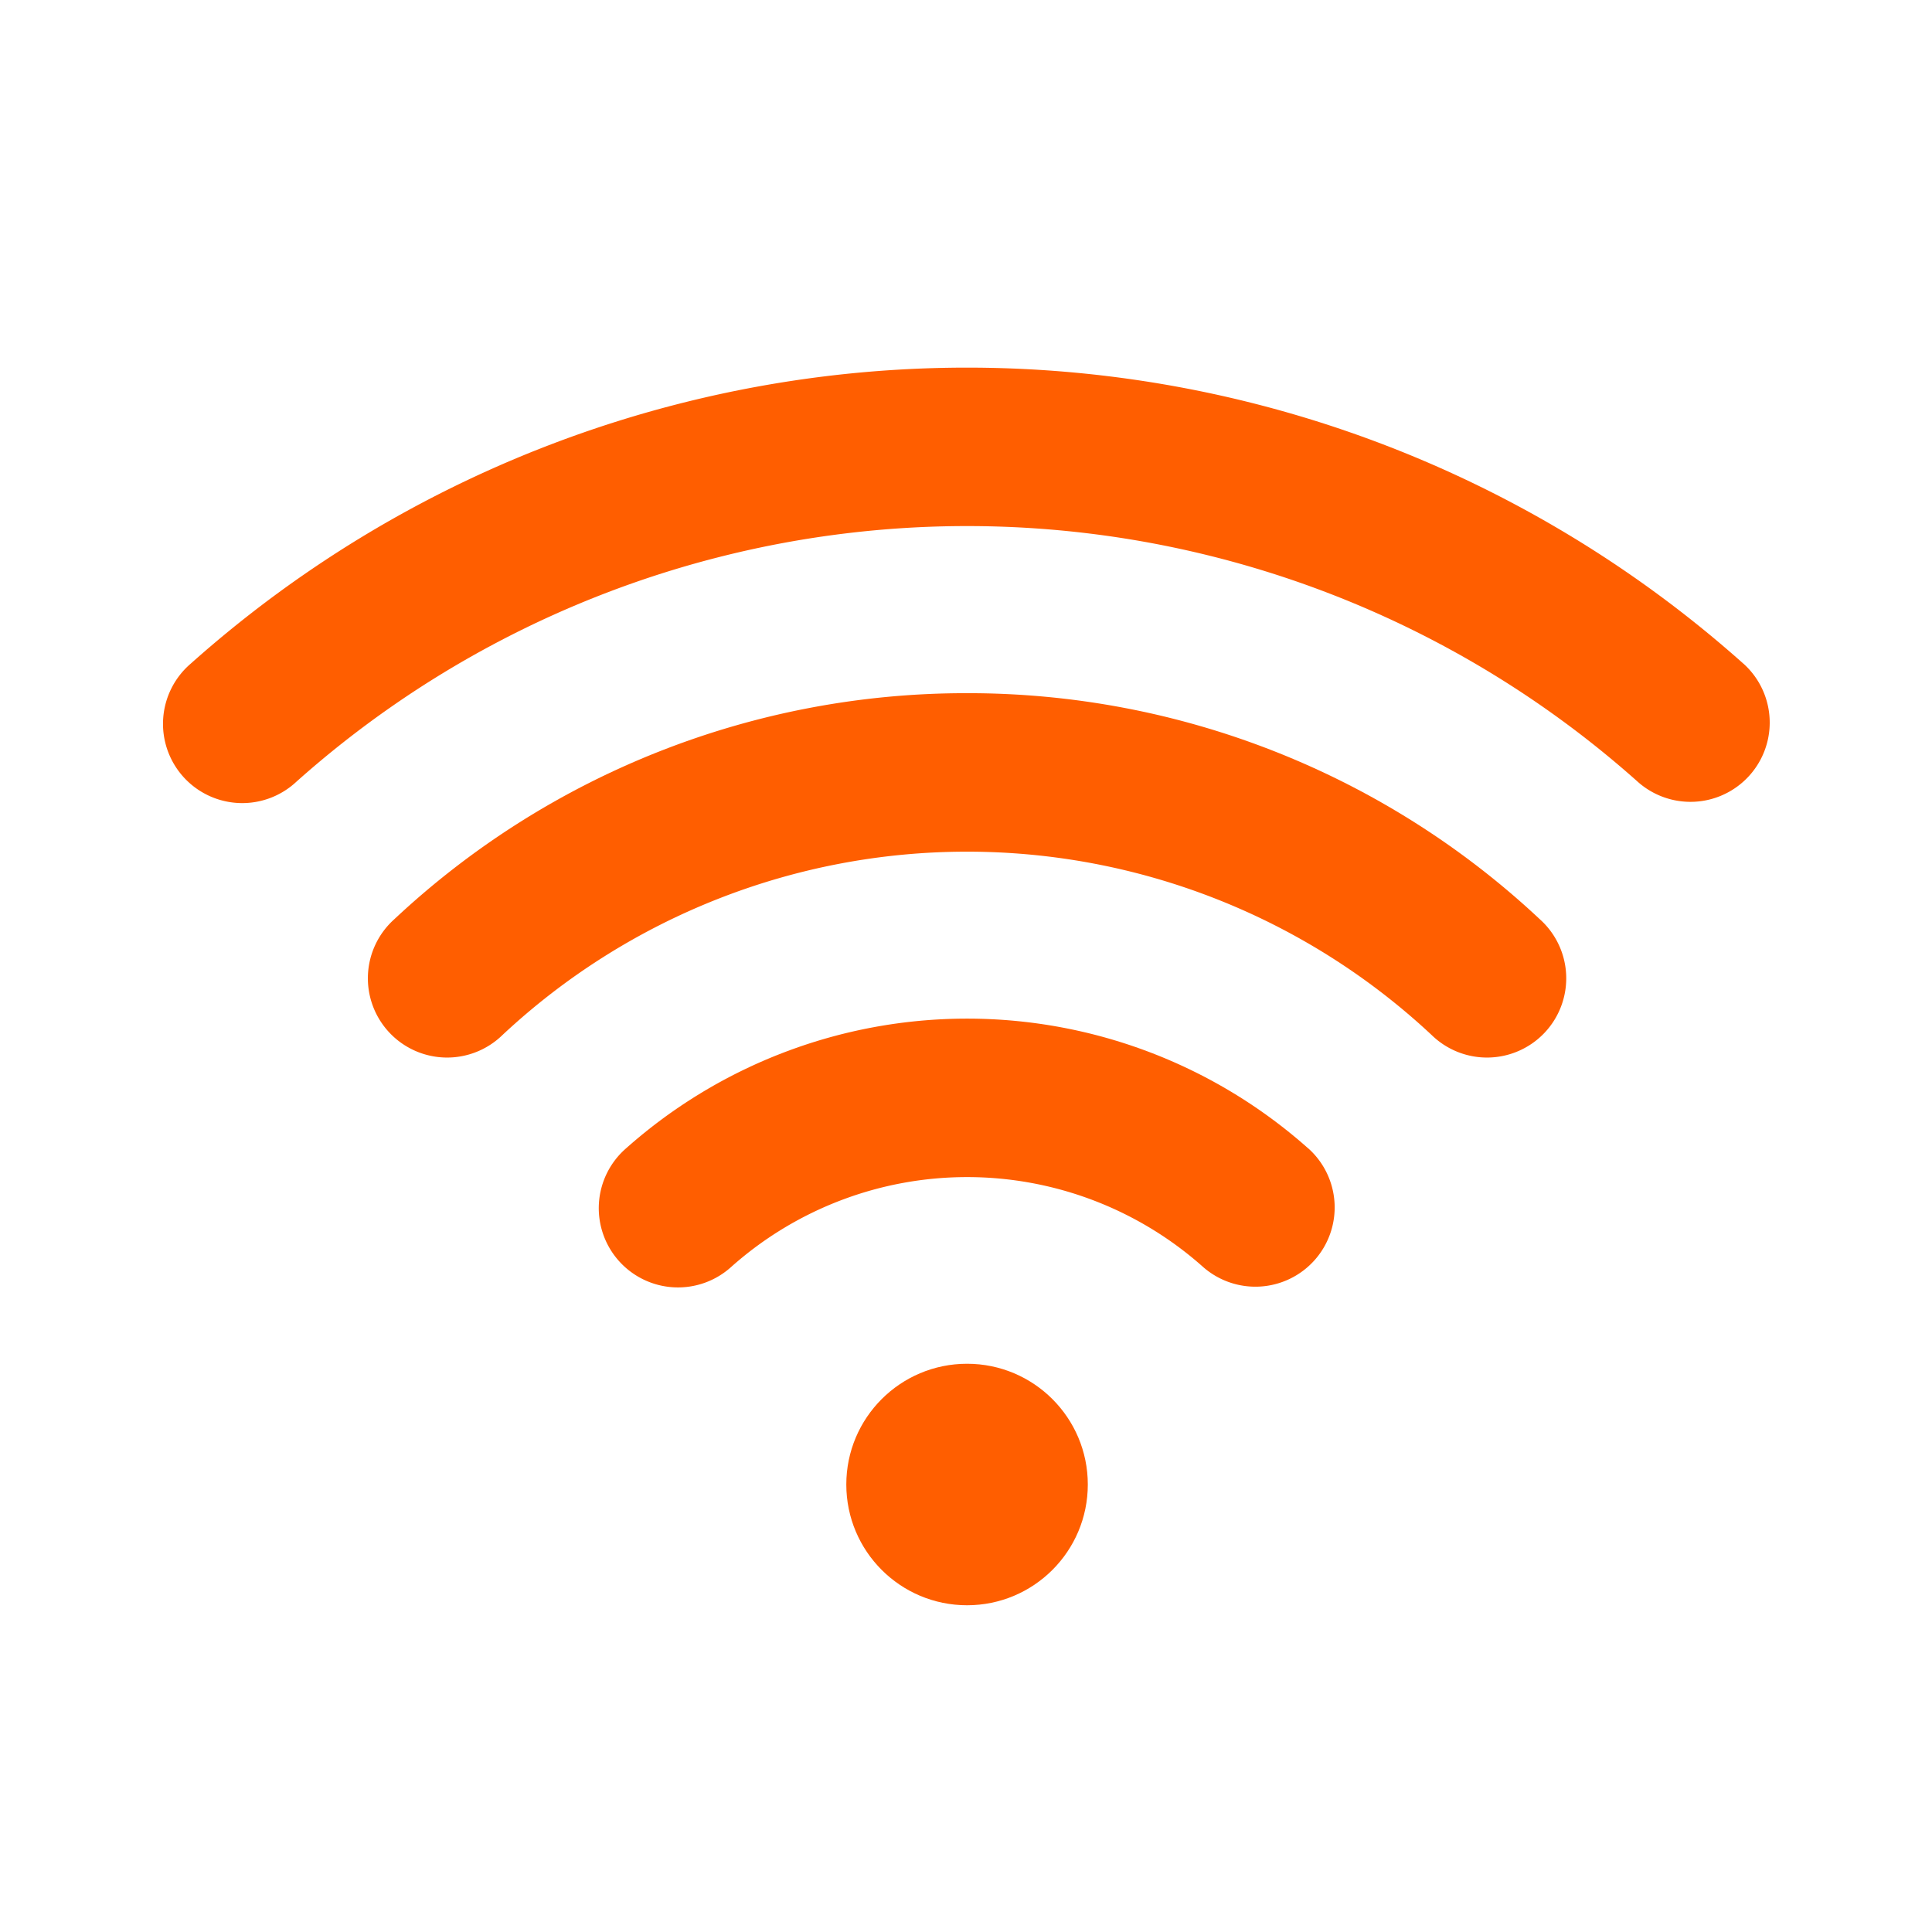 <svg xmlns="http://www.w3.org/2000/svg" xmlns:xlink="http://www.w3.org/1999/xlink" viewBox="0 0 512 512" xml:space="preserve" width="100%" height="100%"><path xmlns="http://www.w3.org/2000/svg" d="M346.65 304.3a136 136 0 0 0-180.71 0 21 21 0 1 0 27.91 31.38 94 94 0 0 1 124.89 0 21 21 0 0 0 27.91-31.4z" style="fill: rgb(255, 94, 0);"></path><path xmlns="http://www.w3.org/2000/svg" d="M256.28 183.7a221.47 221.47 0 0 0-151.8 59.92 21 21 0 1 0 28.68 30.67 180.28 180.28 0 0 1 246.24 0 21 21 0 1 0 28.68-30.67 221.47 221.47 0 0 0-151.8-59.92z" style="fill: rgb(255, 94, 0);"></path><path xmlns="http://www.w3.org/2000/svg" d="M462 175.86a309 309 0 0 0-411.44 0 21 21 0 1 0 28 31.29 267 267 0 0 1 355.43 0 21 21 0 0 0 28-31.31z" style="fill: rgb(255, 94, 0);"></path><circle xmlns="http://www.w3.org/2000/svg" cx="256.28" cy="393.41" r="32" style="fill: rgb(255, 94, 0);"></circle></svg>